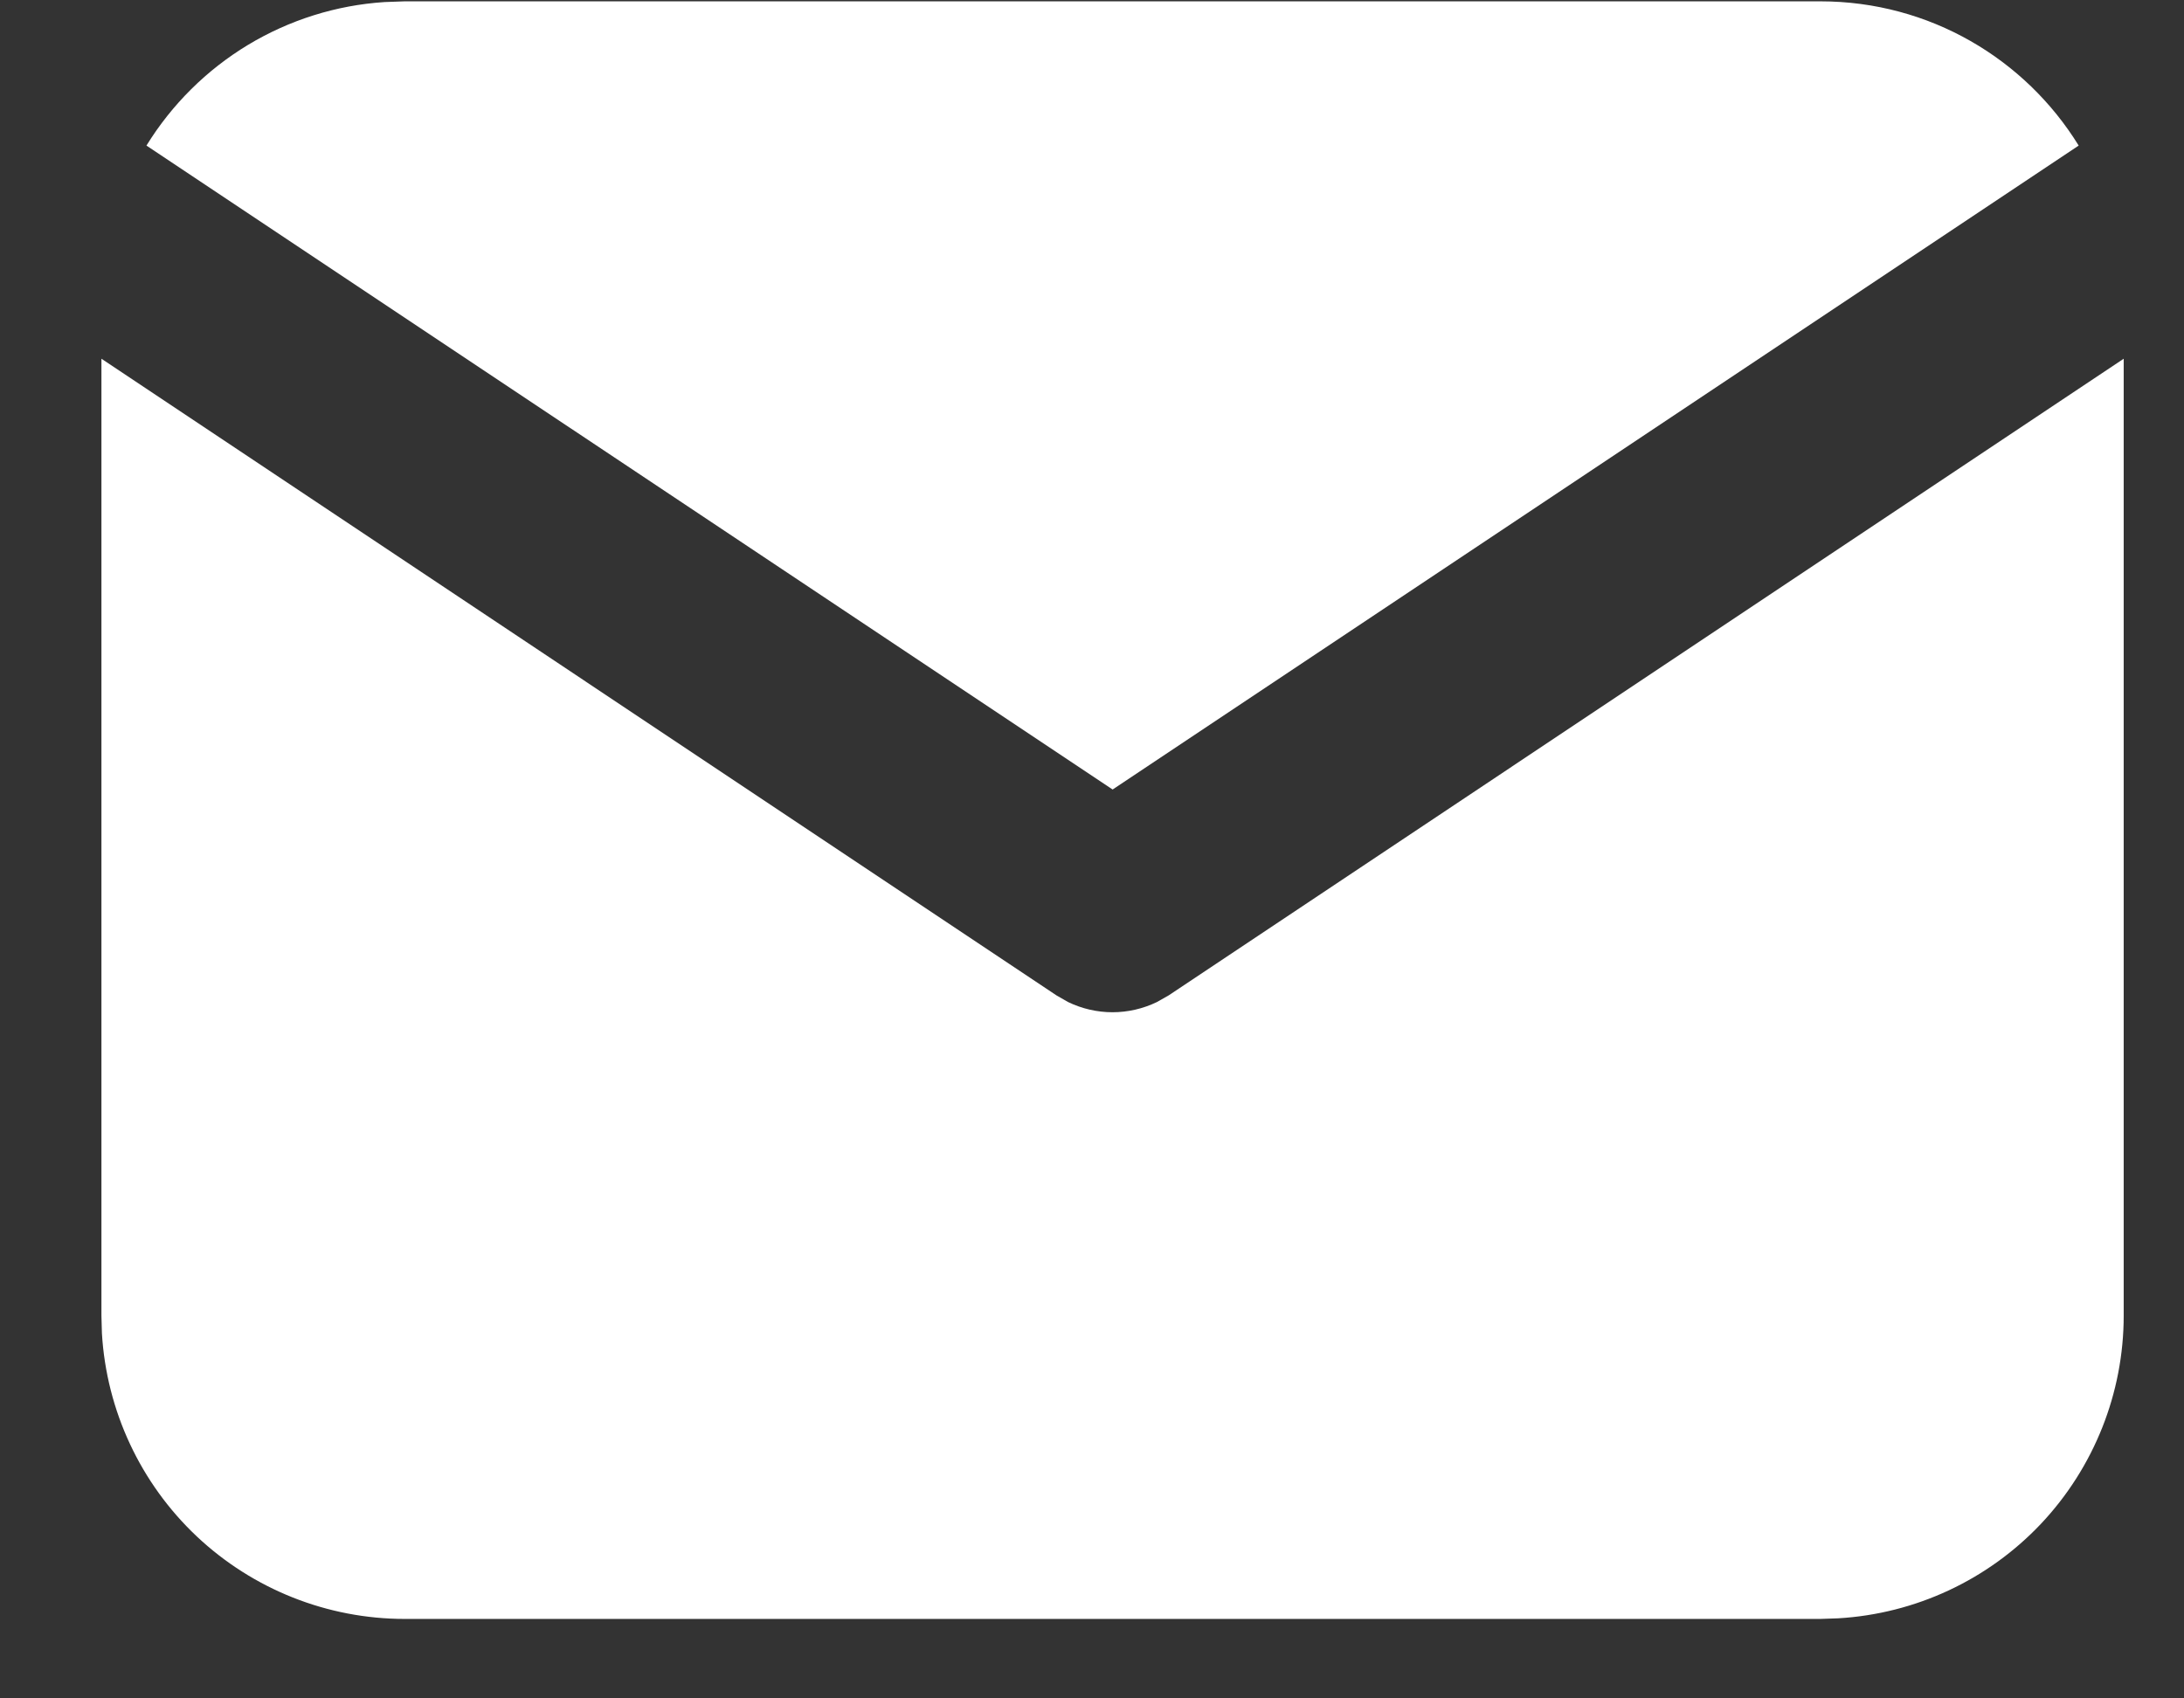 <svg width="18" height="14" viewBox="0 0 18 14" fill="none" xmlns="http://www.w3.org/2000/svg">
<rect x="0" y="0" width="18" height="14" fill="#333333" stroke="none"/>
<path d="M17.503 2.957V10.845C17.503 11.482 17.259 12.096 16.822 12.56C16.384 13.024 15.786 13.303 15.149 13.34L15.003 13.345H3.336C2.698 13.345 2.085 13.101 1.621 12.664C1.157 12.226 0.878 11.628 0.84 10.991L0.836 10.845V2.957L8.707 8.205L8.803 8.26C8.917 8.315 9.042 8.344 9.169 8.344C9.296 8.344 9.421 8.315 9.535 8.26L9.632 8.205L17.503 2.957Z" fill="white"/>
<path d="M15.003 0.011C15.903 0.011 16.692 0.486 17.132 1.2L9.17 6.508L1.207 1.2C1.416 0.861 1.703 0.576 2.044 0.37C2.386 0.164 2.771 0.043 3.169 0.017L3.336 0.011H15.003Z" fill="white"/>
</svg>
